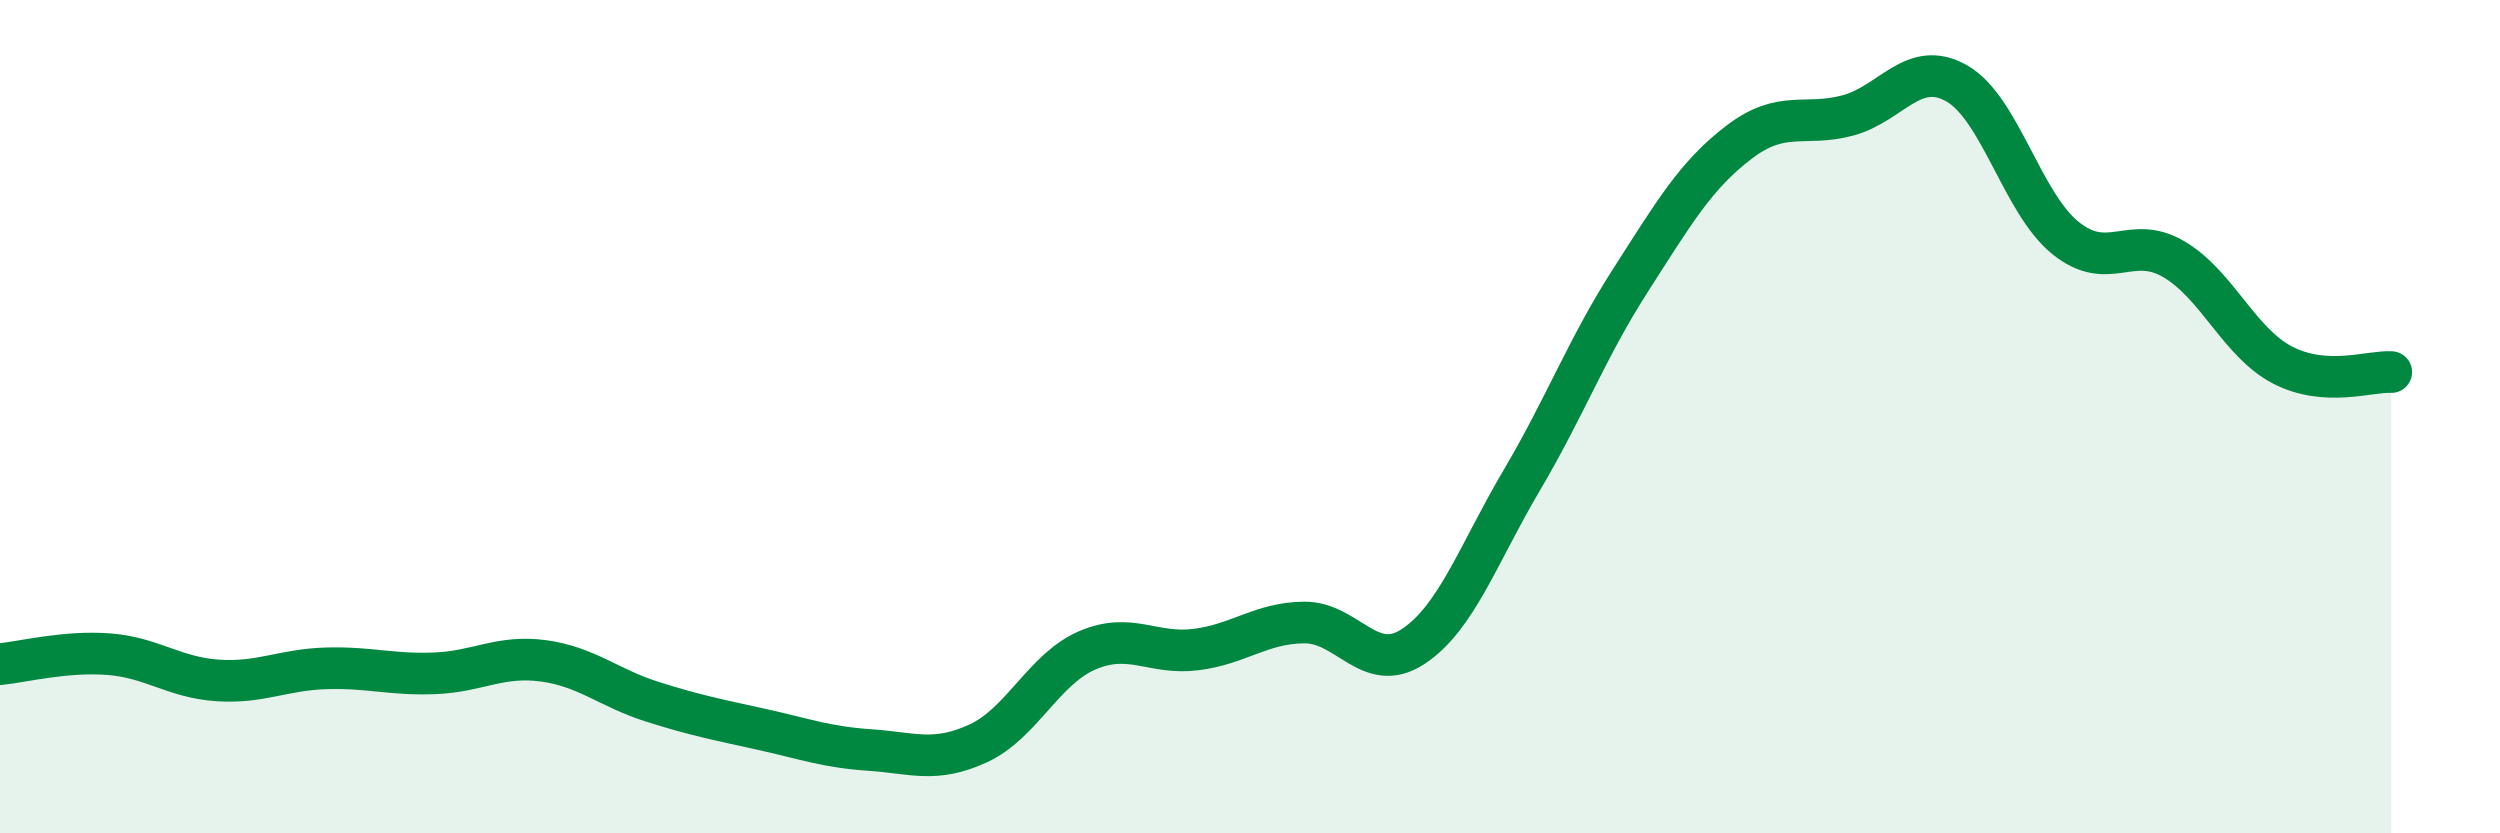 
    <svg width="60" height="20" viewBox="0 0 60 20" xmlns="http://www.w3.org/2000/svg">
      <path
        d="M 0,15.94 C 0.52,15.89 1.57,15.62 2.61,15.7 C 3.65,15.78 4.18,16.26 5.22,16.33 C 6.26,16.4 6.79,16.07 7.83,16.04 C 8.87,16.01 9.39,16.2 10.43,16.16 C 11.47,16.12 12,15.72 13.04,15.86 C 14.08,16 14.61,16.51 15.65,16.84 C 16.69,17.17 17.22,17.27 18.26,17.5 C 19.3,17.73 19.83,17.93 20.87,18 C 21.91,18.07 22.44,18.32 23.48,17.84 C 24.52,17.36 25.05,16.06 26.09,15.61 C 27.13,15.16 27.66,15.72 28.7,15.59 C 29.74,15.46 30.26,14.95 31.3,14.94 C 32.34,14.93 32.87,16.2 33.91,15.52 C 34.95,14.84 35.48,13.29 36.52,11.53 C 37.56,9.77 38.09,8.35 39.13,6.73 C 40.17,5.11 40.7,4.2 41.74,3.41 C 42.78,2.62 43.31,3.05 44.35,2.77 C 45.39,2.49 45.92,1.41 46.96,2 C 48,2.59 48.53,4.87 49.57,5.71 C 50.61,6.55 51.13,5.61 52.17,6.22 C 53.21,6.83 53.74,8.22 54.78,8.76 C 55.82,9.3 56.87,8.9 57.39,8.93L57.39 20L0 20Z"
        fill="#008740"
        opacity="0.1"
        stroke-linecap="round"
        stroke-linejoin="round"
      />
      <path
        d="M 0,15.94 C 0.52,15.89 1.57,15.62 2.61,15.7 C 3.65,15.78 4.18,16.26 5.22,16.33 C 6.26,16.4 6.79,16.07 7.83,16.04 C 8.87,16.01 9.39,16.2 10.43,16.16 C 11.47,16.12 12,15.72 13.04,15.86 C 14.08,16 14.61,16.51 15.65,16.84 C 16.69,17.17 17.22,17.27 18.26,17.5 C 19.3,17.73 19.83,17.93 20.87,18 C 21.91,18.07 22.44,18.32 23.48,17.84 C 24.52,17.36 25.05,16.06 26.09,15.61 C 27.13,15.16 27.66,15.72 28.7,15.59 C 29.74,15.46 30.26,14.95 31.3,14.94 C 32.34,14.93 32.87,16.2 33.91,15.52 C 34.95,14.84 35.48,13.29 36.52,11.53 C 37.56,9.77 38.09,8.35 39.13,6.73 C 40.17,5.11 40.7,4.2 41.74,3.41 C 42.78,2.62 43.31,3.05 44.35,2.77 C 45.39,2.49 45.92,1.41 46.96,2 C 48,2.59 48.53,4.87 49.57,5.71 C 50.61,6.55 51.13,5.61 52.17,6.22 C 53.21,6.83 53.74,8.22 54.78,8.76 C 55.82,9.3 56.87,8.9 57.39,8.93"
        stroke="#008740"
        stroke-width="1"
        fill="none"
        stroke-linecap="round"
        stroke-linejoin="round"
      />
    </svg>
  